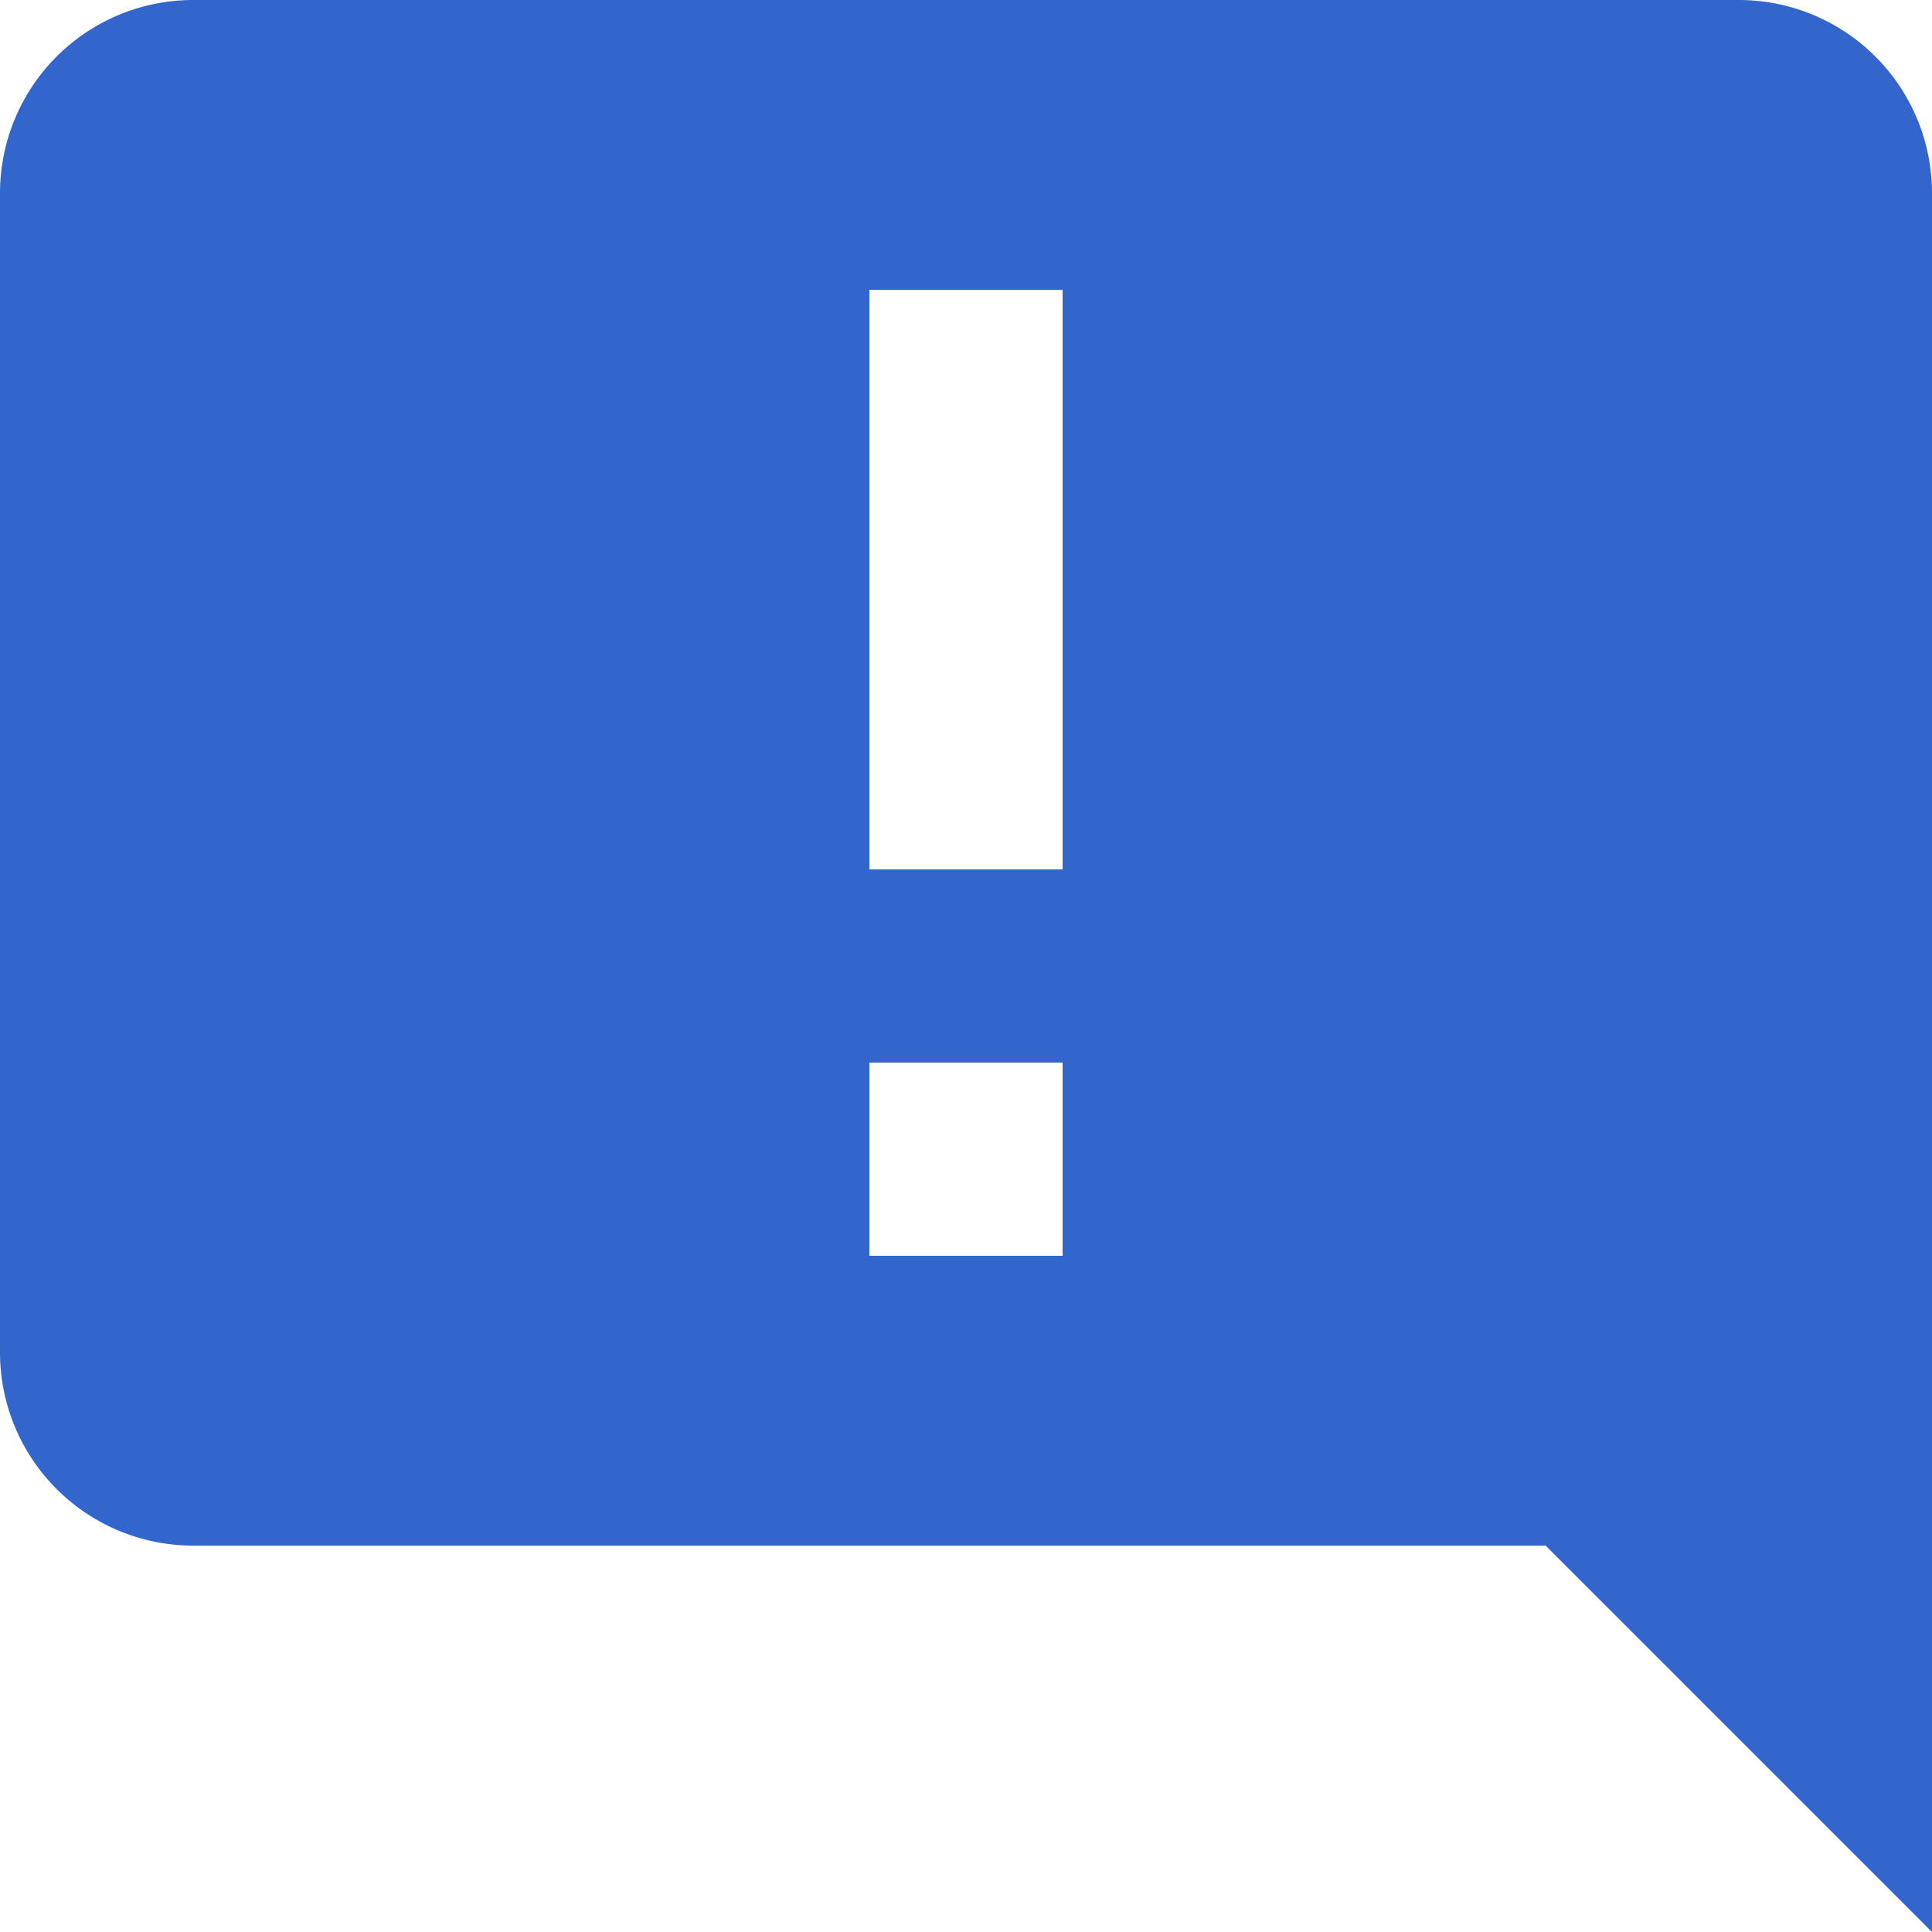<?xml version="1.0" encoding="UTF-8"?>
<svg xmlns="http://www.w3.org/2000/svg" width="30" height="30" viewBox="0 0 20 20">
   <title>
      speech bubble notice
   </title>
   <path fill="#36c" d="m18 0a2 2 0 0 1 2 2v18l-4-4h-14a2 2 0 0 1-2-2v-12a2 2 0 0 1 2-2zm-7 3h-2v6h2zm0 8h-2v2h2z"/>
</svg>
